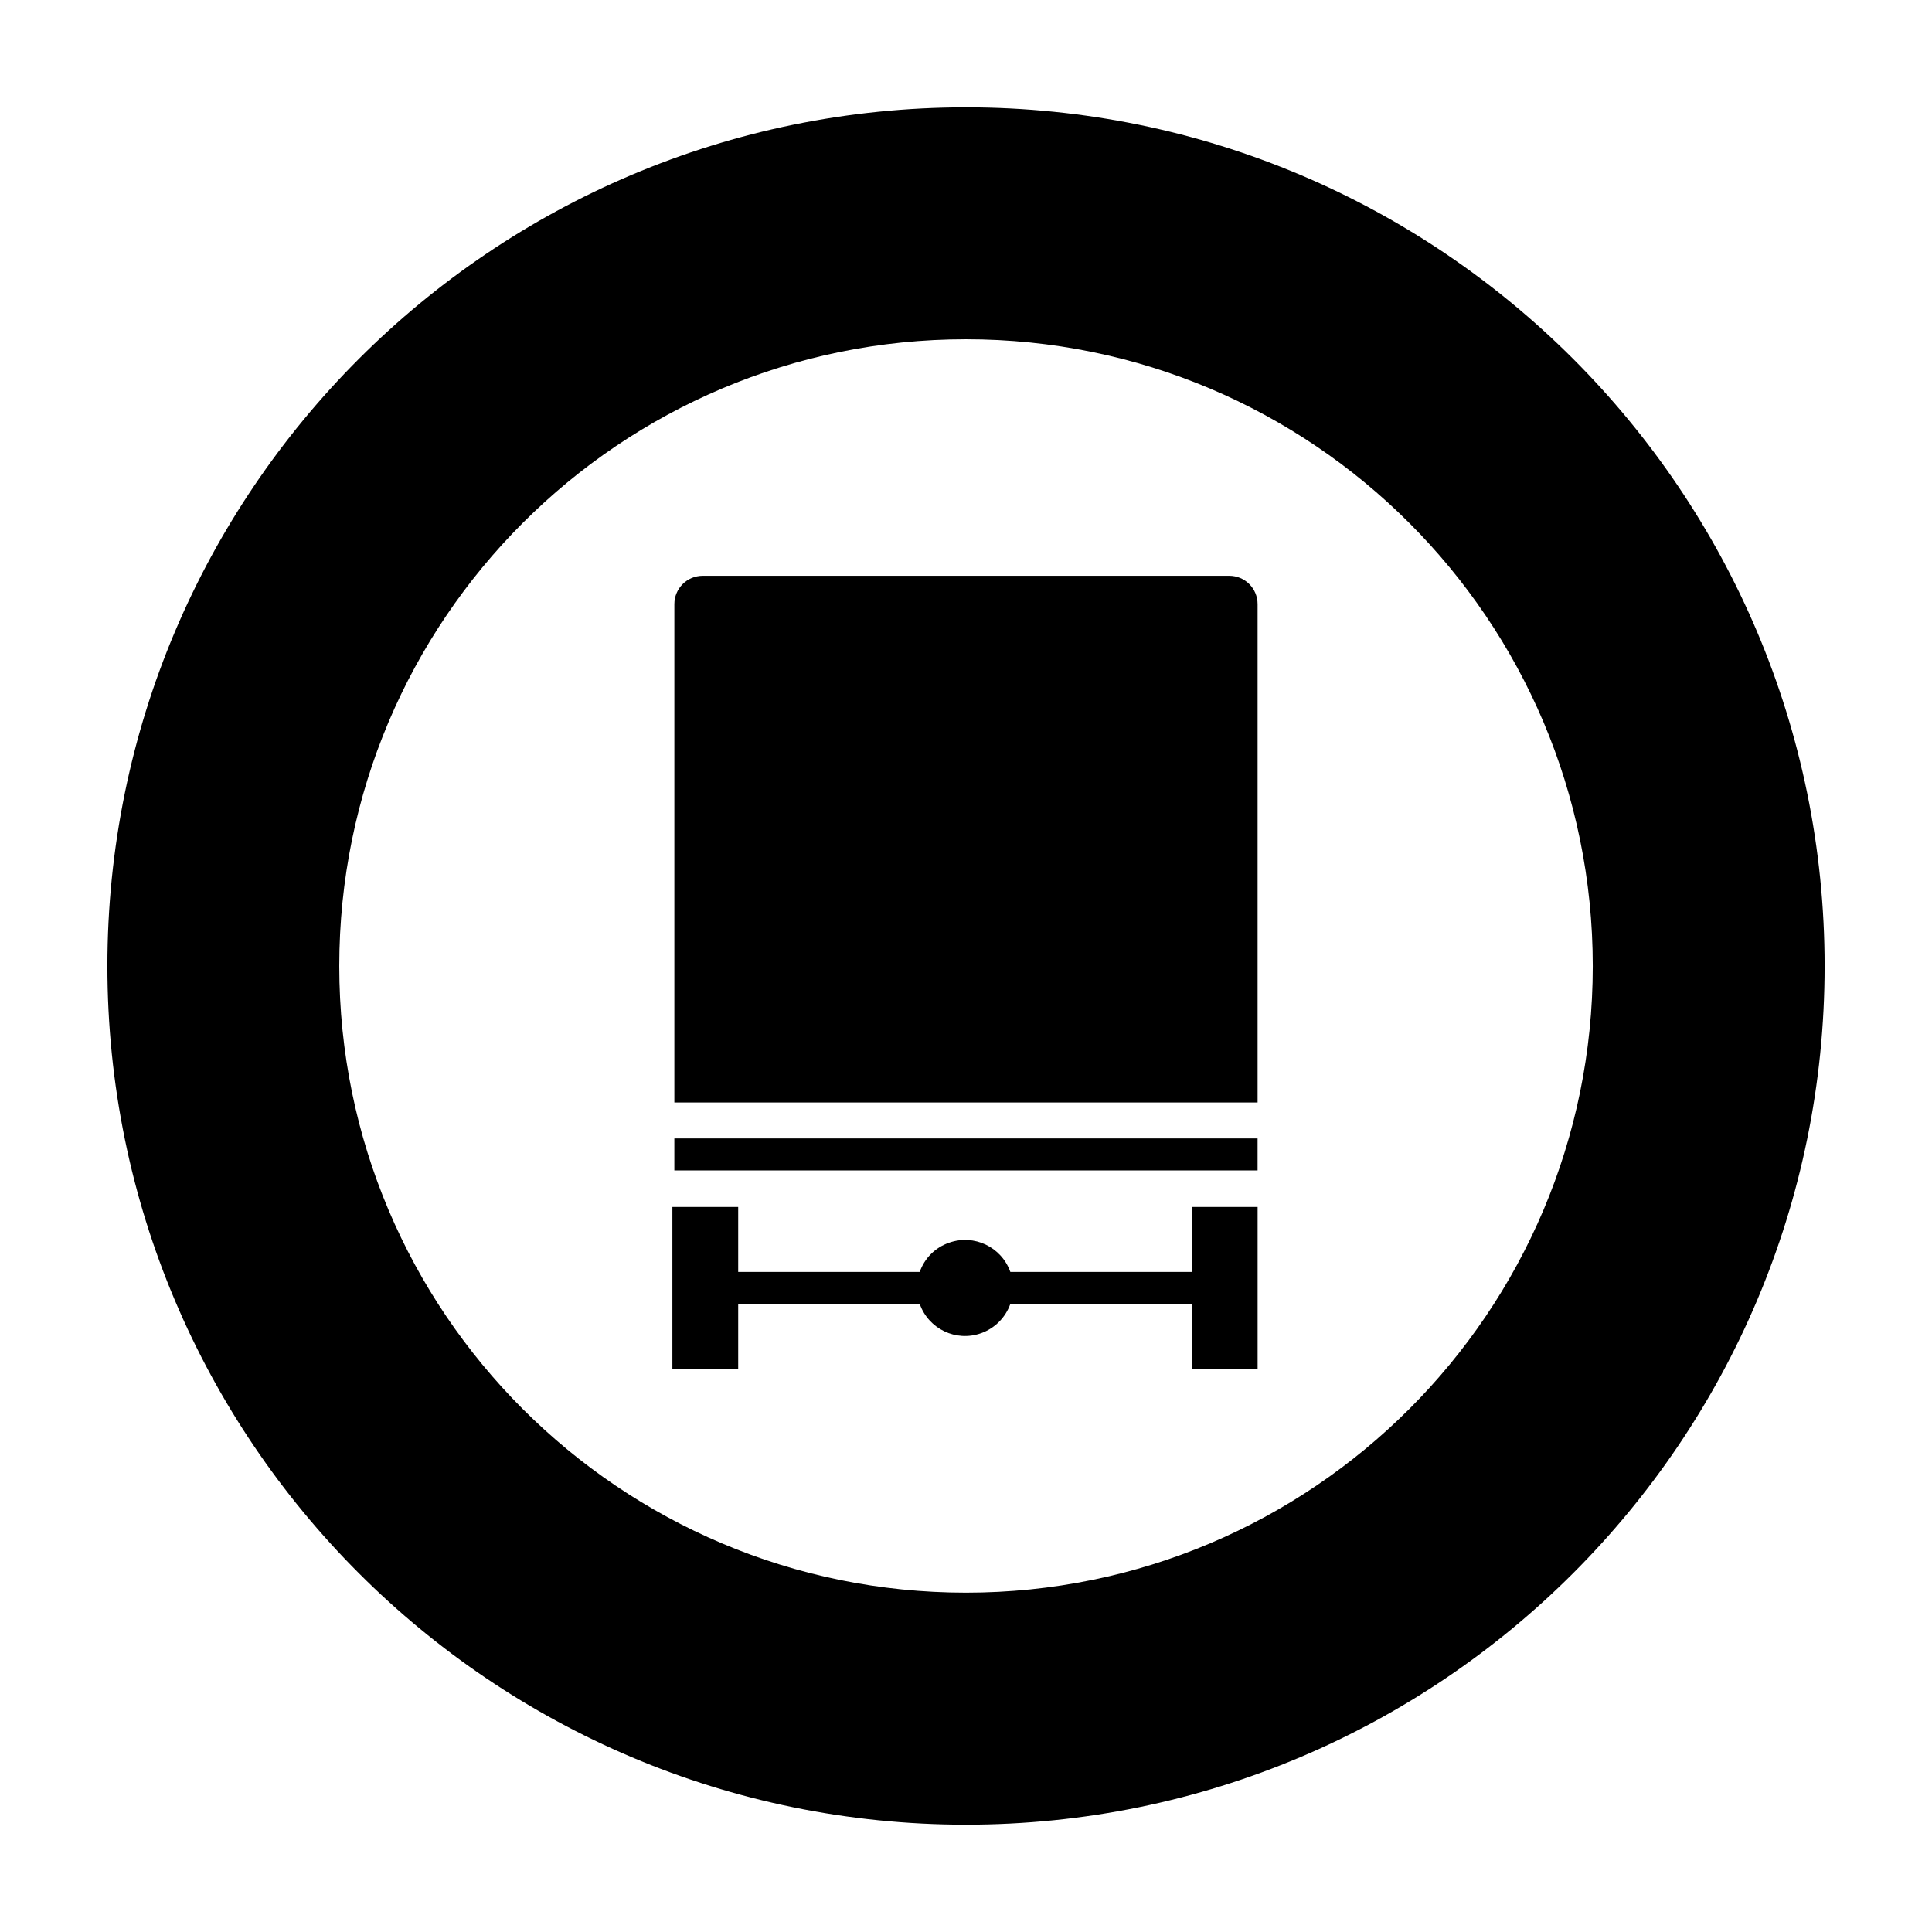 <?xml version="1.0" encoding="UTF-8"?>
<!-- The Best Svg Icon site in the world: iconSvg.co, Visit us! https://iconsvg.co -->
<svg fill="#000000" width="800px" height="800px" version="1.1" viewBox="144 144 512 512" xmlns="http://www.w3.org/2000/svg">
 <g>
  <path d="m566.1 400.02c0 91.688-74.383 166.05-166.1 166.05-91.73 0-166.09-74.371-166.09-166.05 0-91.73 74.355-166.11 166.09-166.11 91.723 0.004 166.1 74.375 166.1 166.11zm61.441 0c0-125.67-101.87-227.58-227.54-227.58-125.66 0-227.54 101.91-227.54 227.58 0 125.68 101.87 227.54 227.54 227.54 125.67-0.004 227.54-101.87 227.54-227.54z"/>
  <path d="m469.78 296.59h-139.55c-4.141 0-7.516 3.359-7.516 7.508v132.07h154.56v-132.07c0-4.144-3.356-7.508-7.496-7.508z"/>
  <path d="m322.71 445.7h154.56v8.473h-154.56z"/>
  <path d="m411.75 489.55h48.09v17.27h17.438v-42.969h-17.438v17.219h-48.09c-2.352-6.629-9.617-10.086-16.246-7.734-3.633 1.25-6.492 4.09-7.766 7.734h-48.109v-17.219h-17.438v42.969h17.438v-17.27h48.109c2.332 6.621 9.594 10.125 16.227 7.773 3.644-1.289 6.496-4.141 7.785-7.773z"/>
 </g>
</svg>